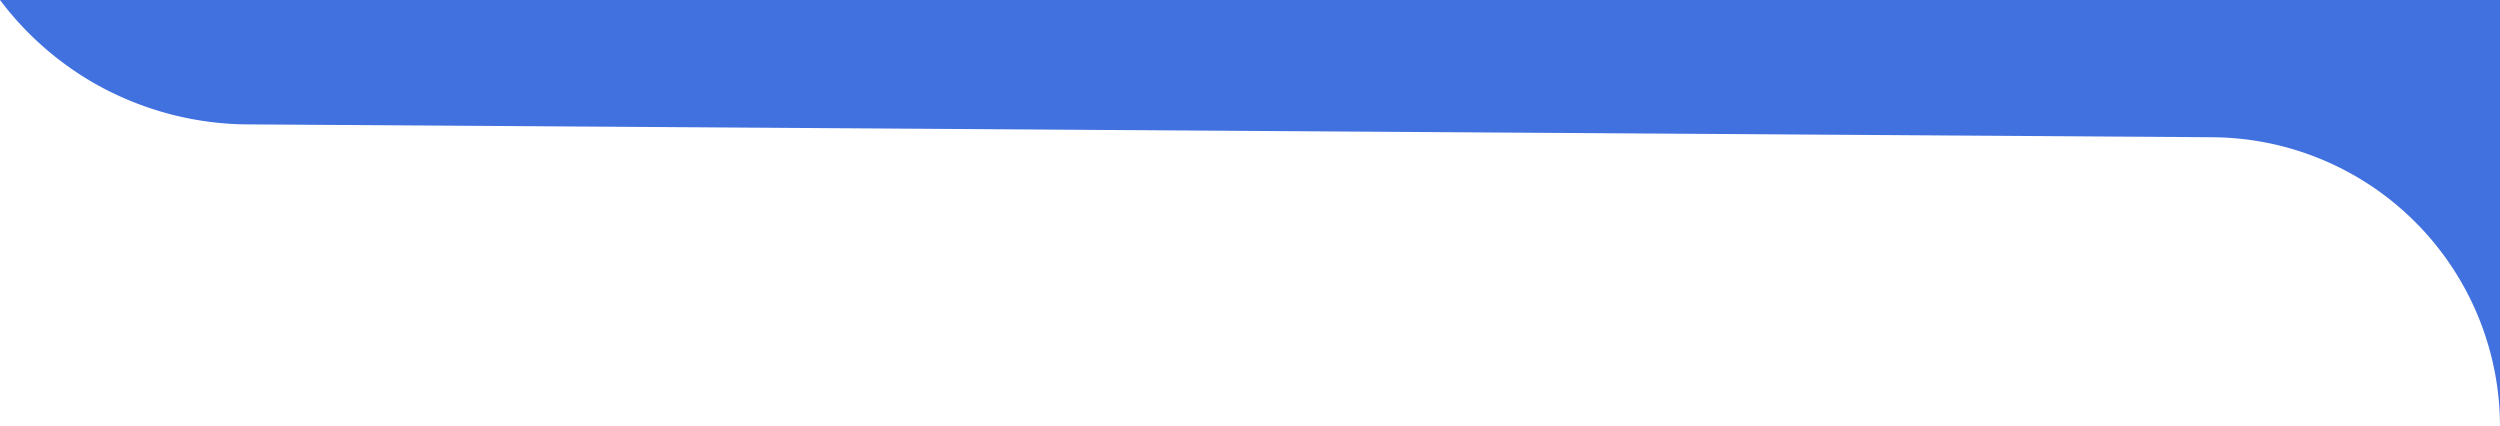 <svg xmlns="http://www.w3.org/2000/svg" viewBox="0 0 519.89 88.54"><defs><style>.cls-1{fill:#4171df;}</style></defs><g id="Layer_2" data-name="Layer 2"><g id="Layer_1-2" data-name="Layer 1"><path class="cls-1" d="M19.72,17.38a65.51,65.51,0,0,0,30.7,8.48l409.47,2.68a60.2,60.2,0,0,1,60,60V0H0A65,65,0,0,0,19.72,17.38Z"/></g></g></svg>